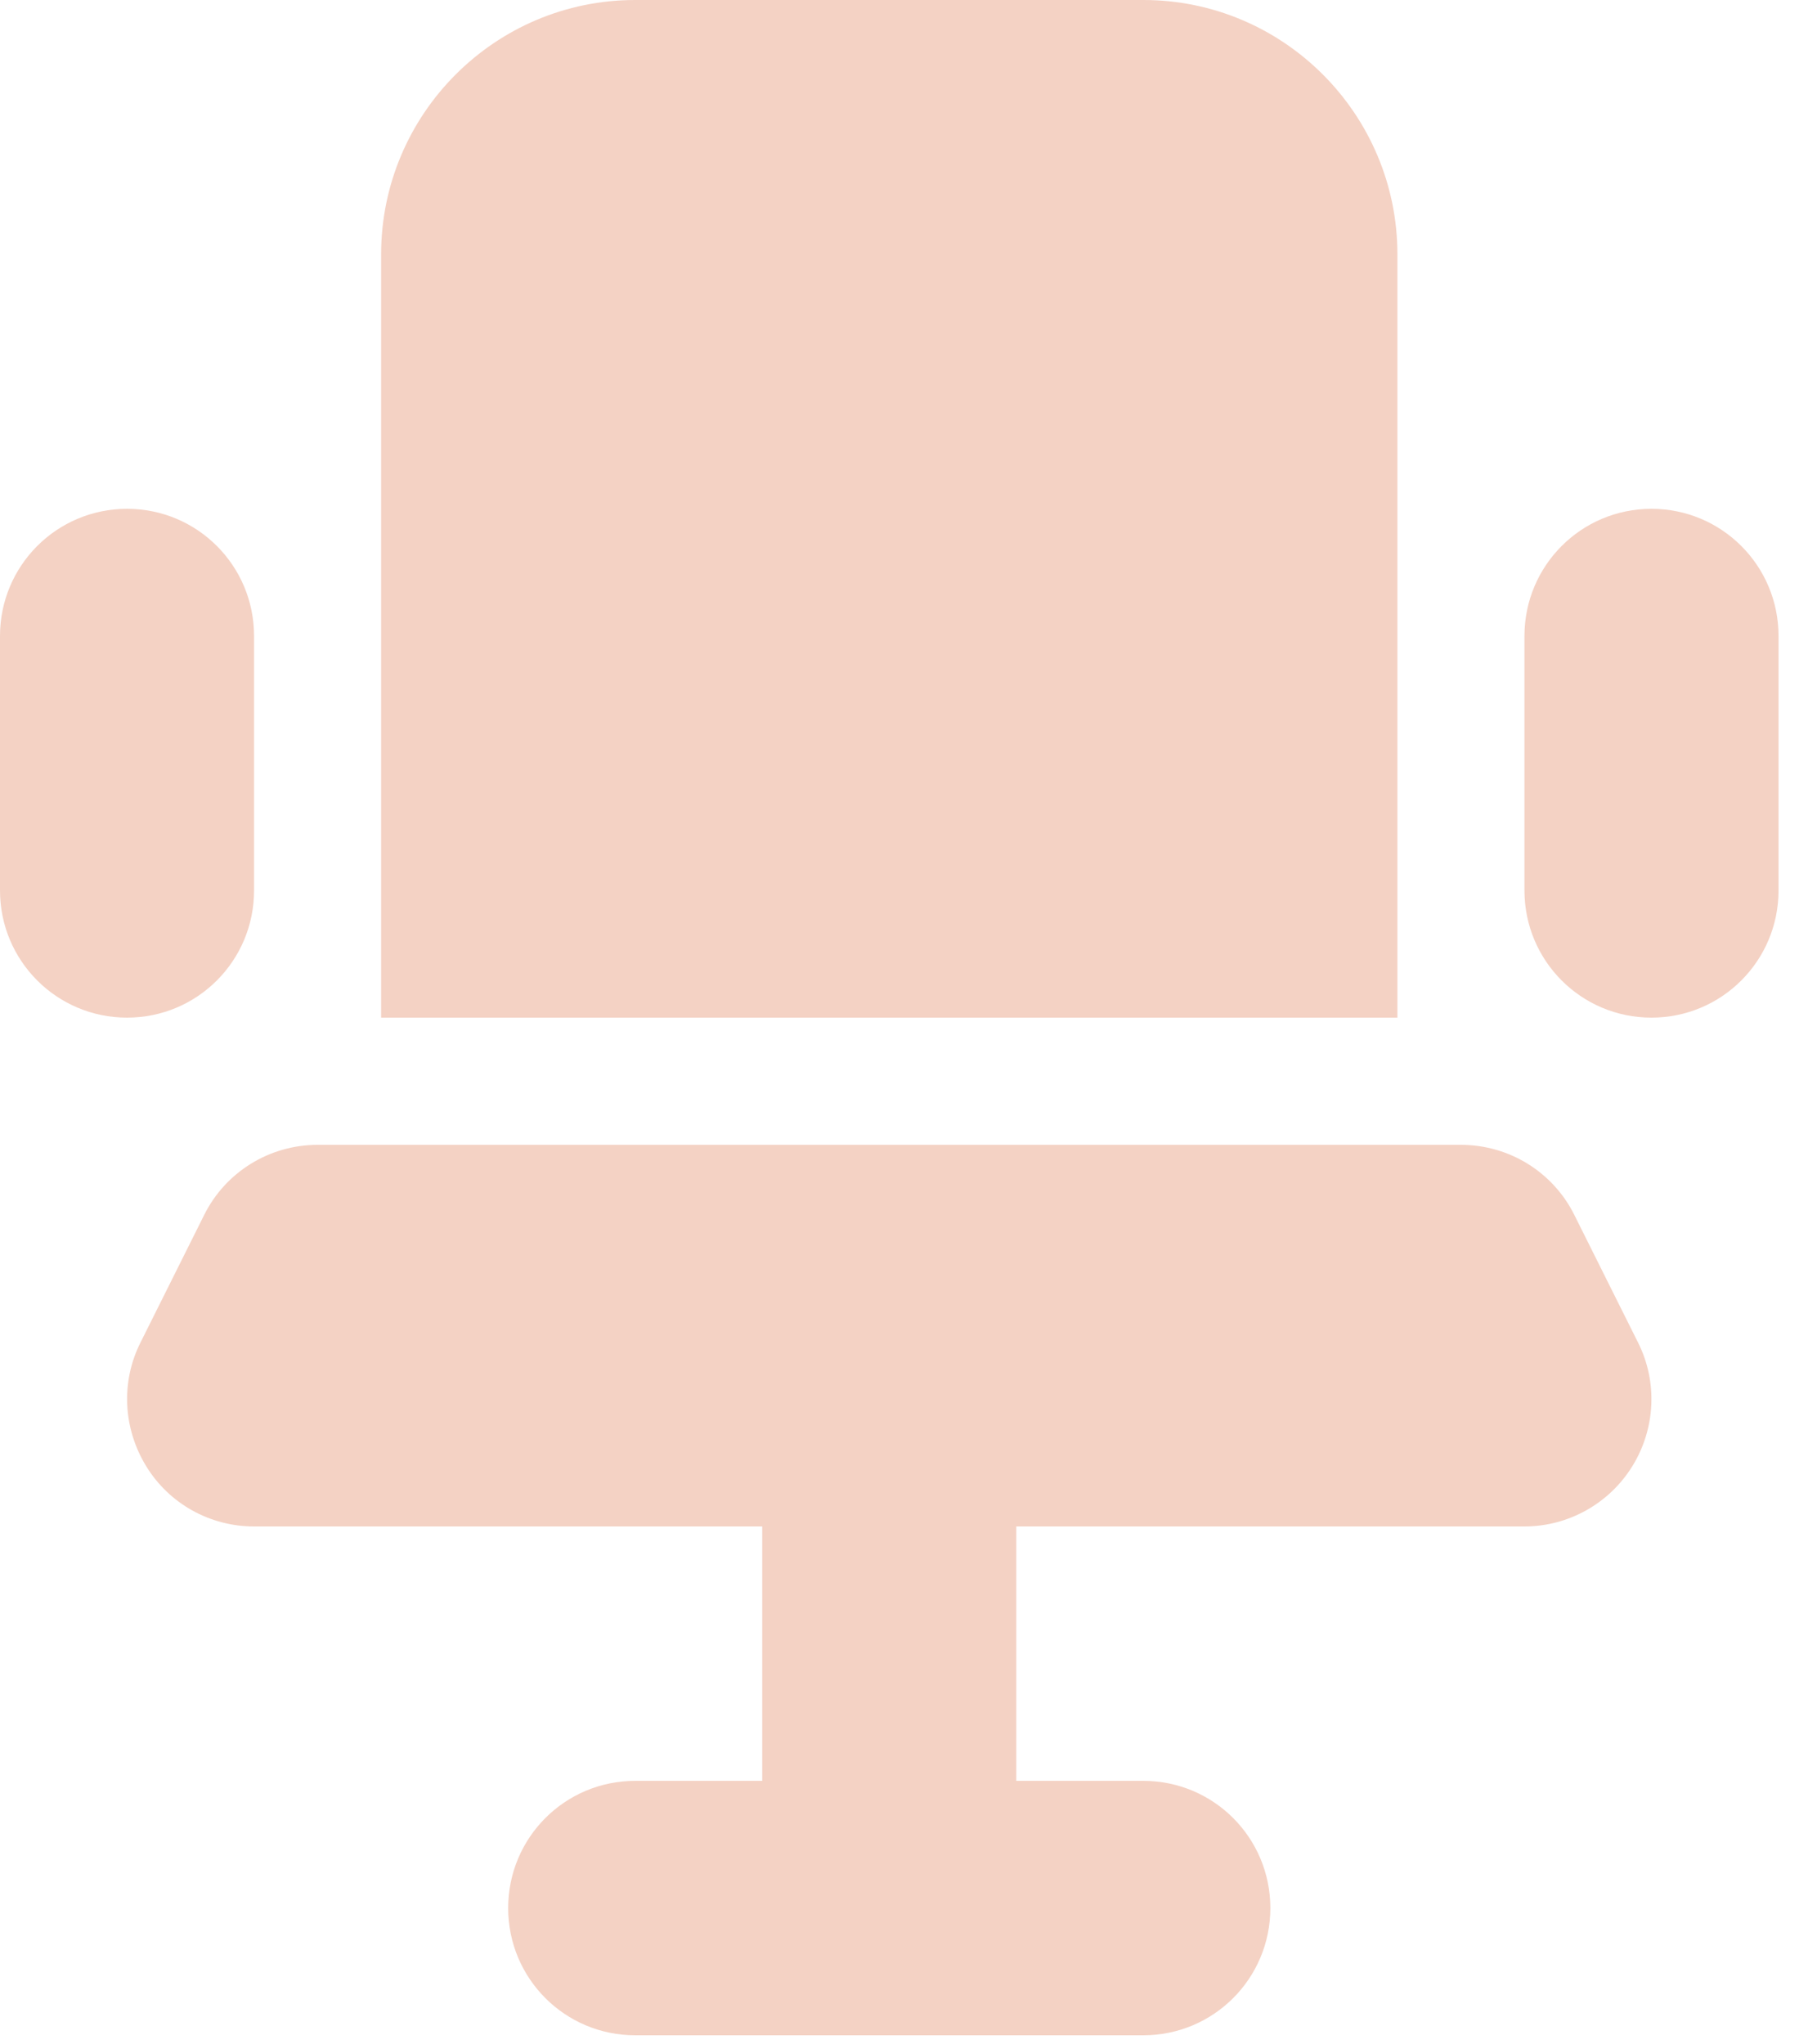 <?xml version="1.0" encoding="UTF-8"?>
<svg xmlns="http://www.w3.org/2000/svg" width="40" height="45" viewBox="0 0 40 45" fill="none">
  <g clip-path="url(#clip0_20_240)">
    <path d="M13.983 0H25.17C28.255 0 30.763 2.511 30.763 5.6V22.4H8.39V5.6C8.39 2.511 10.898 0 13.983 0ZM5.593 14V19.6C5.593 21.149 4.344 22.4 2.797 22.4C1.25 22.4 0 21.149 0 19.6V14C0 12.451 1.25 11.2 2.797 11.2C4.344 11.2 5.593 12.451 5.593 14ZM39.153 14V19.6C39.153 21.149 37.903 22.4 36.356 22.4C34.809 22.4 33.56 21.149 33.56 19.6V14C33.56 12.451 34.809 11.2 36.356 11.2C37.903 11.2 39.153 12.451 39.153 14ZM4.492 26.749C4.964 25.795 5.934 25.2 6.992 25.2H32.161C33.219 25.2 34.189 25.795 34.661 26.749L36.059 29.549C36.496 30.415 36.444 31.448 35.937 32.27C35.43 33.093 34.53 33.6 33.56 33.6H22.373V39.2H25.17C26.717 39.2 27.966 40.451 27.966 42C27.966 43.549 26.717 44.8 25.17 44.8H19.576H13.983C12.436 44.8 11.187 43.549 11.187 42C11.187 40.451 12.436 39.2 13.983 39.2H16.78V33.6H5.593C4.623 33.6 3.723 33.101 3.216 32.27C2.709 31.439 2.657 30.415 3.094 29.549L4.492 26.749Z" fill="#F4D2C4"></path>
  </g>
  <defs>
    <clipPath id="clip0_20_240">
      <rect width="39.153" height="44.8" fill="white"></rect>
    </clipPath>
  </defs>
</svg>
